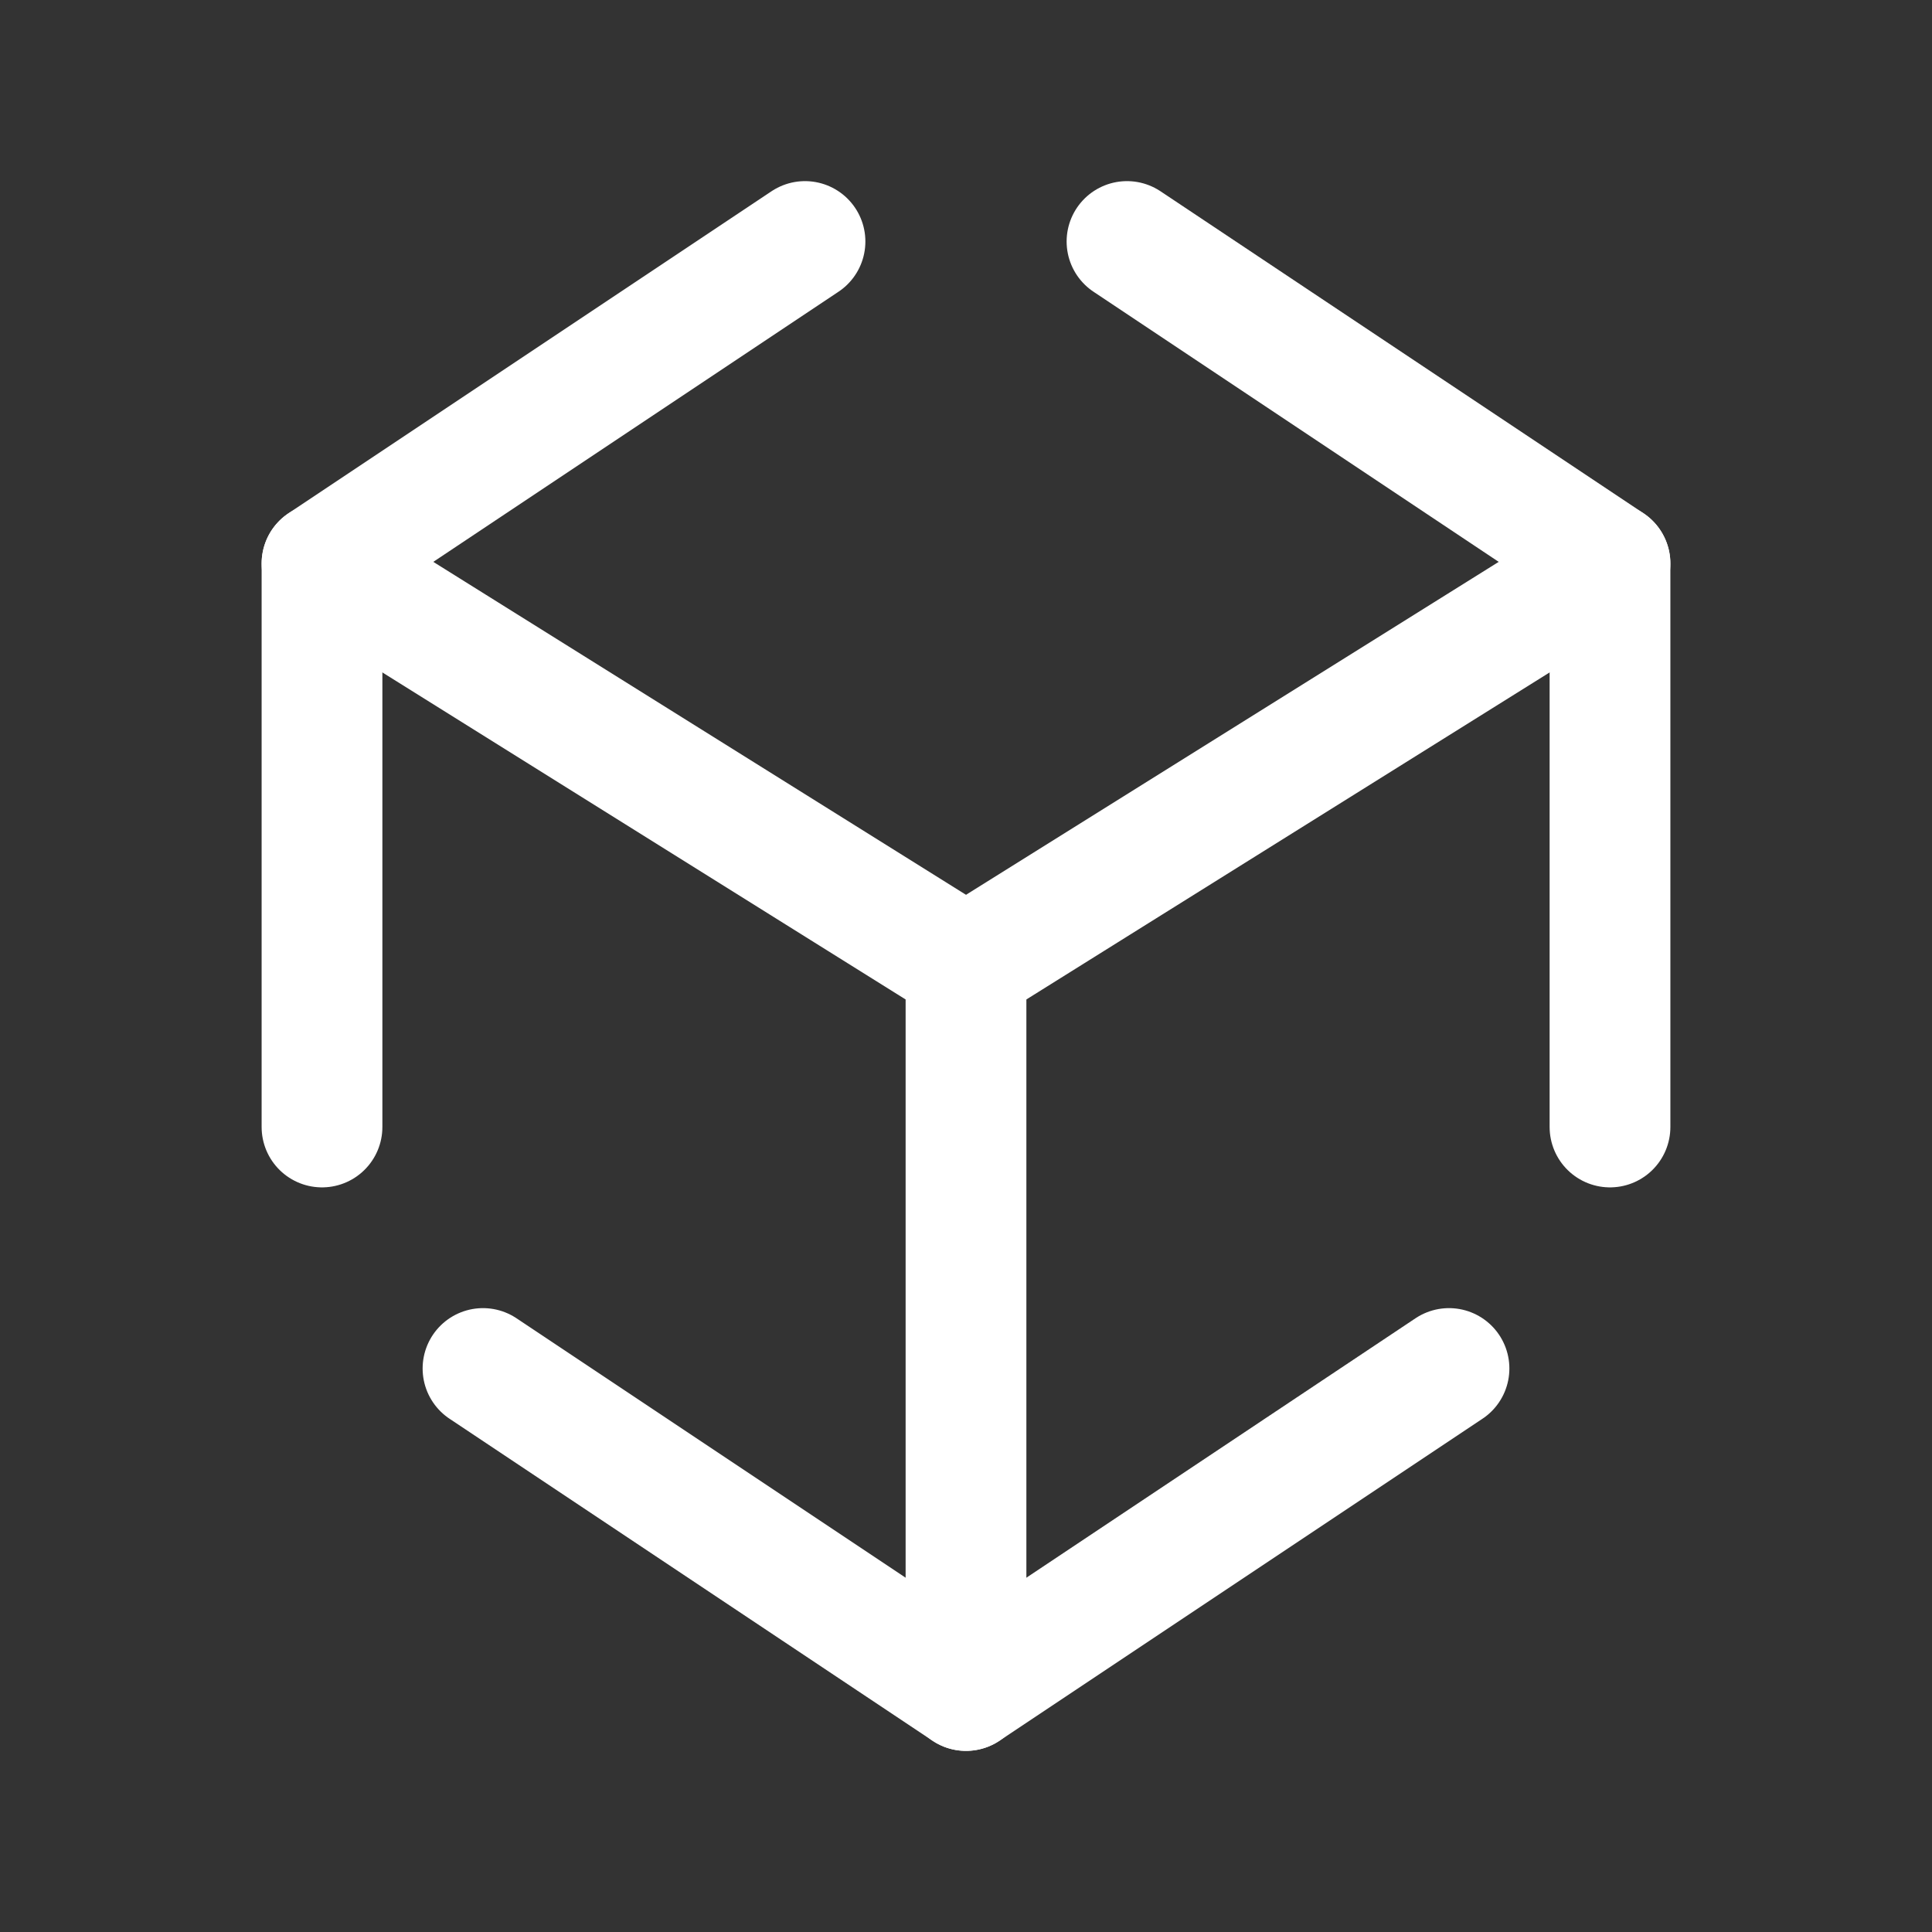 <svg width="24" height="24" viewBox="0 0 24 24" fill="none" xmlns="http://www.w3.org/2000/svg">
<rect x="0" y="0" width="24" height="24" fill="#333333" stroke="none"/>
<g clip-path="url(#clip0_211_96809)">
<path d="M14 3L20 7V14" stroke="white" stroke-width="1.5" stroke-linecap="round" stroke-linejoin="round"/>
<path d="M18 17L12 21L6 17" stroke="white" stroke-width="1.5" stroke-linecap="round" stroke-linejoin="round"/>
<path d="M4 14V7L10 3" stroke="white" stroke-width="1.5" stroke-linecap="round" stroke-linejoin="round"/>
<path d="M4 7L12 12V21" stroke="white" stroke-width="1.5" stroke-linecap="round" stroke-linejoin="round"/>
<path d="M20 7L12 12" stroke="white" stroke-width="1.5" stroke-linecap="round" stroke-linejoin="round"/>
</g>
<defs>
<clipPath id="clip0_211_96809">
<rect width="24" height="24" fill="white"/>
</clipPath>
</defs>
</svg>
